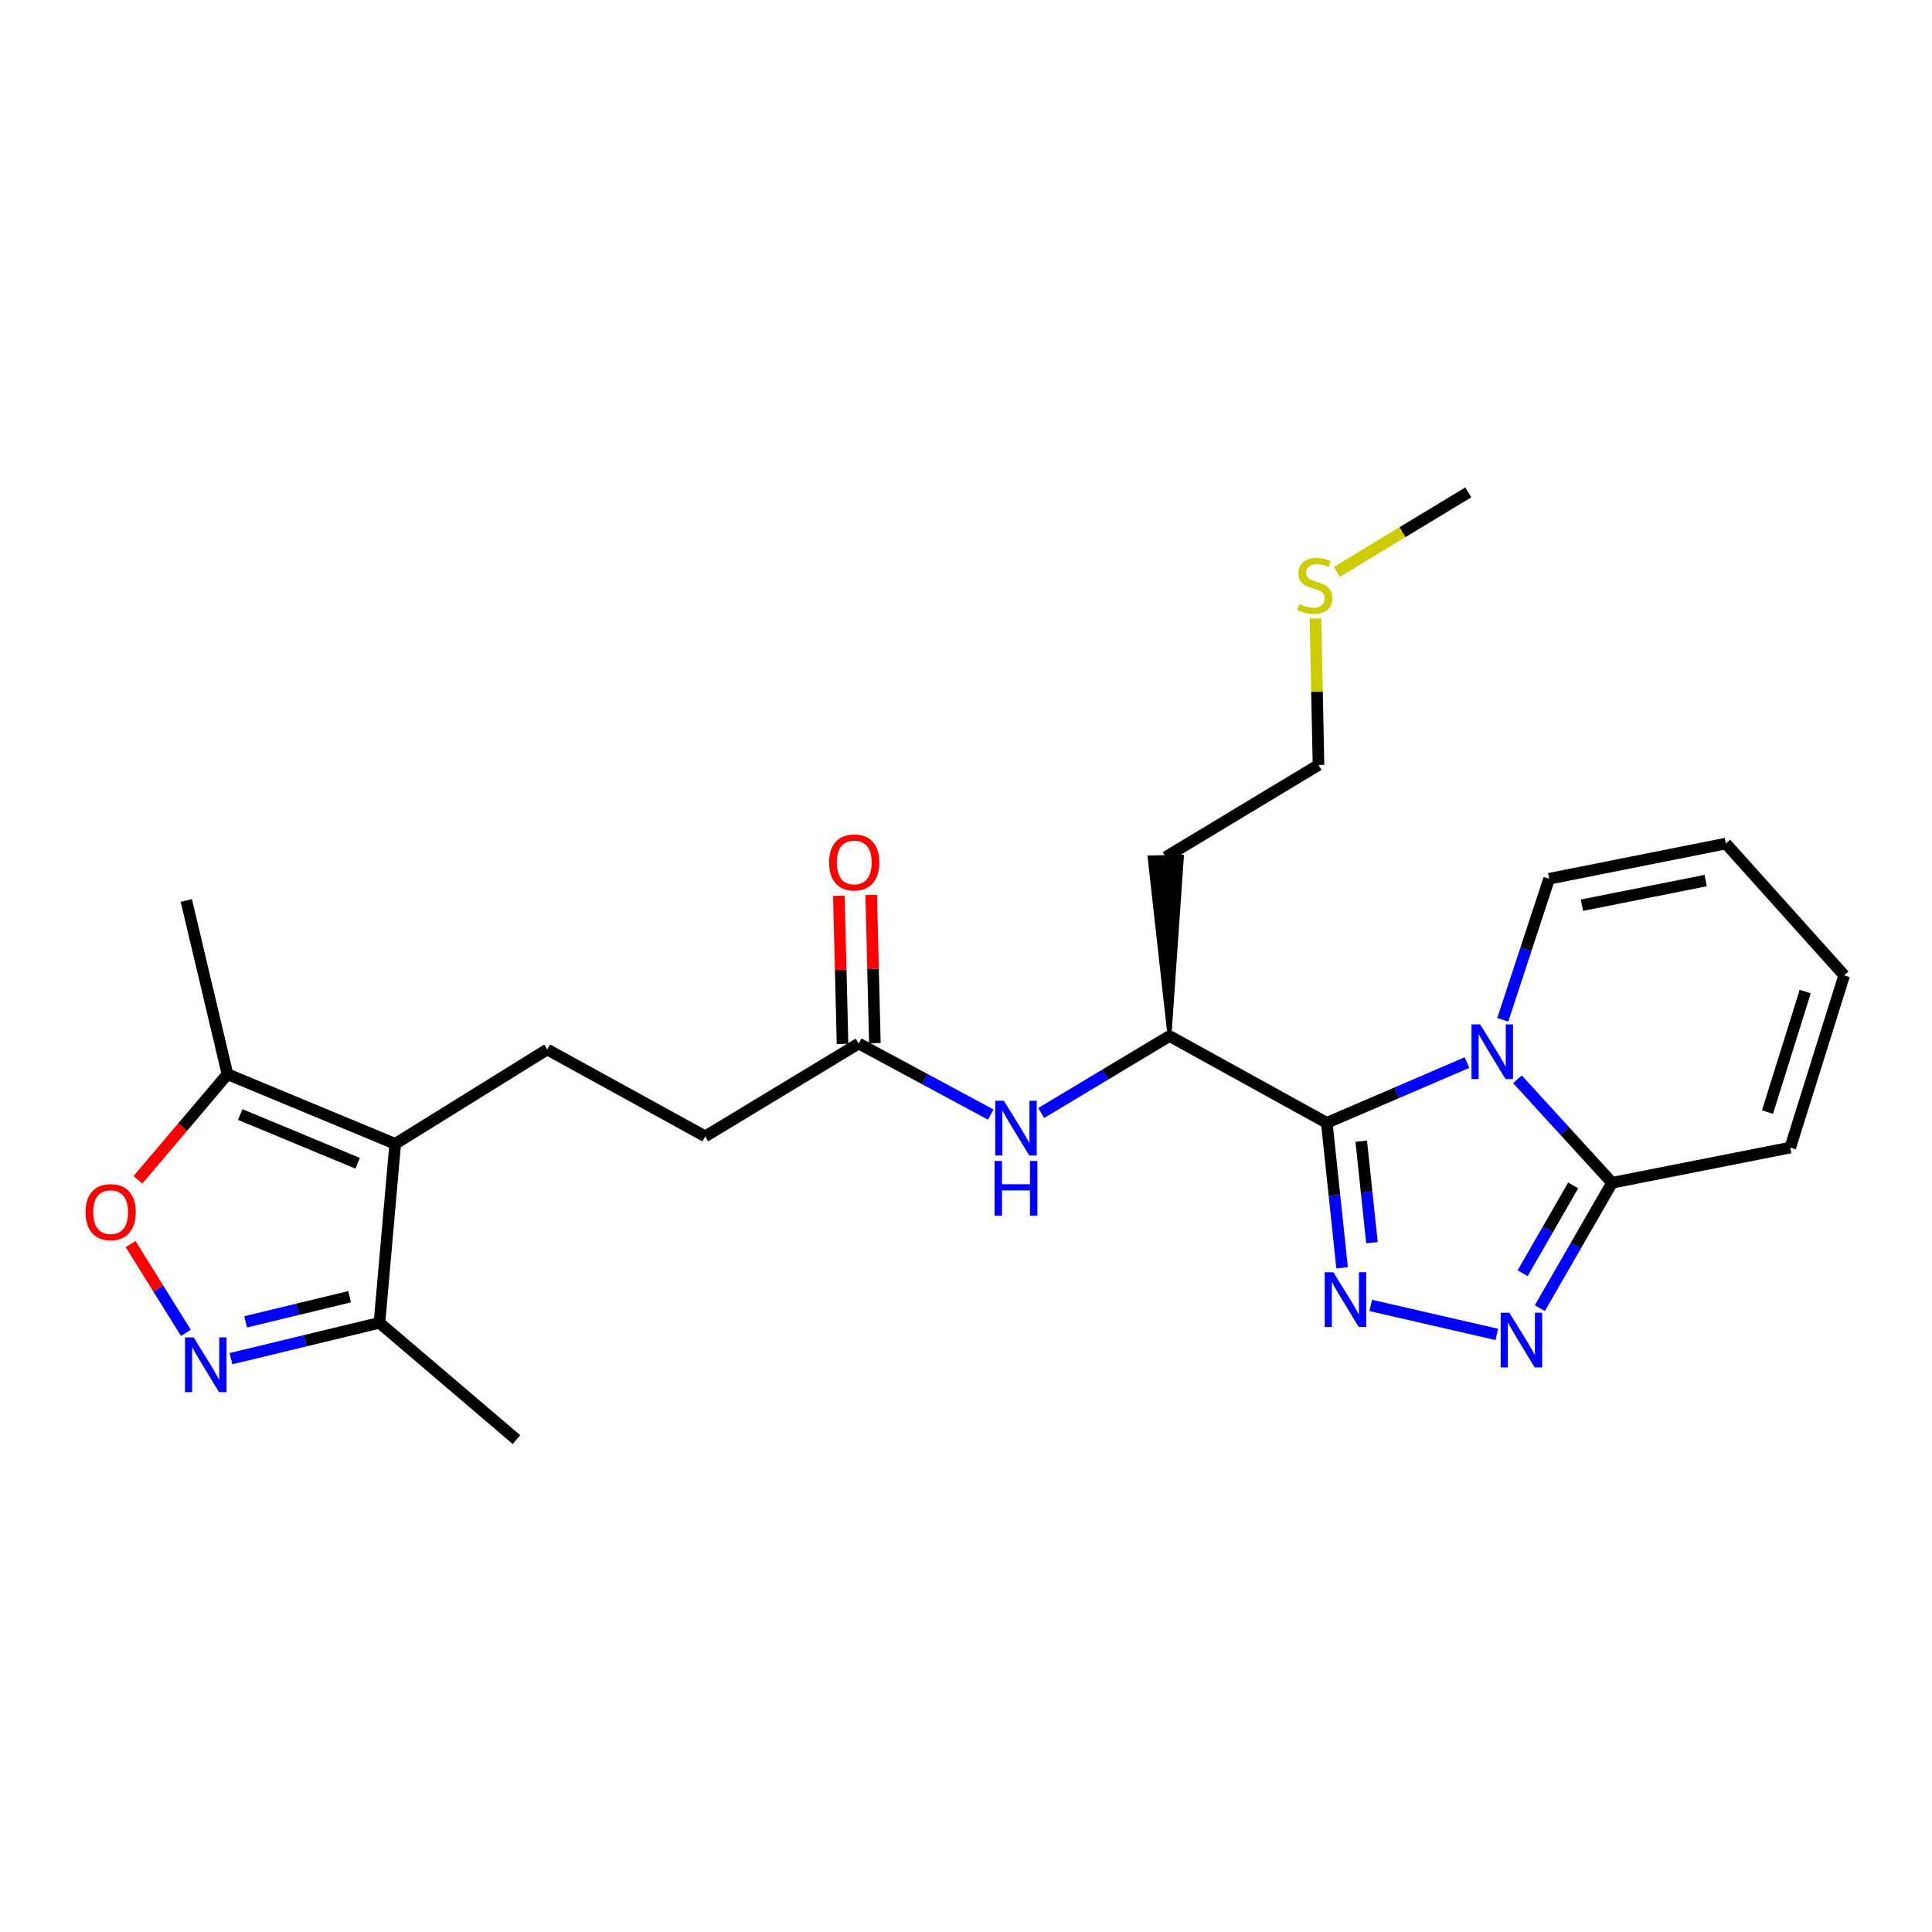 <?xml version='1.0' encoding='iso-8859-1'?>
<svg version='1.1' baseProfile='full'
              xmlns='http://www.w3.org/2000/svg'
                      xmlns:rdkit='http://www.rdkit.org/xml'
                      xmlns:xlink='http://www.w3.org/1999/xlink'
                  xml:space='preserve'
width='1000px' height='1000px' viewBox='0 0 1000 1000'>
<!-- END OF HEADER -->
<rect style='opacity:1.0;fill:#FFFFFF;stroke:none' width='1000' height='1000' x='0' y='0'> </rect>
<path class='bond-0' d='M 686.736,581.187 L 723.026,565.587' style='fill:none;fill-rule:evenodd;stroke:#000000;stroke-width:6px;stroke-linecap:butt;stroke-linejoin:miter;stroke-opacity:1' />
<path class='bond-0' d='M 723.026,565.587 L 759.317,549.988' style='fill:none;fill-rule:evenodd;stroke:#0000FF;stroke-width:6px;stroke-linecap:butt;stroke-linejoin:miter;stroke-opacity:1' />
<path class='bond-1' d='M 686.736,581.187 L 690.703,618.703' style='fill:none;fill-rule:evenodd;stroke:#000000;stroke-width:6px;stroke-linecap:butt;stroke-linejoin:miter;stroke-opacity:1' />
<path class='bond-1' d='M 690.703,618.703 L 694.67,656.219' style='fill:none;fill-rule:evenodd;stroke:#0000FF;stroke-width:6px;stroke-linecap:butt;stroke-linejoin:miter;stroke-opacity:1' />
<path class='bond-1' d='M 704.577,590.681 L 707.353,616.942' style='fill:none;fill-rule:evenodd;stroke:#000000;stroke-width:6px;stroke-linecap:butt;stroke-linejoin:miter;stroke-opacity:1' />
<path class='bond-1' d='M 707.353,616.942 L 710.13,643.204' style='fill:none;fill-rule:evenodd;stroke:#0000FF;stroke-width:6px;stroke-linecap:butt;stroke-linejoin:miter;stroke-opacity:1' />
<path class='bond-8' d='M 686.736,581.187 L 605.326,536.24' style='fill:none;fill-rule:evenodd;stroke:#000000;stroke-width:6px;stroke-linecap:butt;stroke-linejoin:miter;stroke-opacity:1' />
<path class='bond-3' d='M 785.425,558.63 L 809.914,585.414' style='fill:none;fill-rule:evenodd;stroke:#0000FF;stroke-width:6px;stroke-linecap:butt;stroke-linejoin:miter;stroke-opacity:1' />
<path class='bond-3' d='M 809.914,585.414 L 834.403,612.199' style='fill:none;fill-rule:evenodd;stroke:#000000;stroke-width:6px;stroke-linecap:butt;stroke-linejoin:miter;stroke-opacity:1' />
<path class='bond-12' d='M 777.82,527.854 L 789.829,491.347' style='fill:none;fill-rule:evenodd;stroke:#0000FF;stroke-width:6px;stroke-linecap:butt;stroke-linejoin:miter;stroke-opacity:1' />
<path class='bond-12' d='M 789.829,491.347 L 801.837,454.84' style='fill:none;fill-rule:evenodd;stroke:#000000;stroke-width:6px;stroke-linecap:butt;stroke-linejoin:miter;stroke-opacity:1' />
<path class='bond-2' d='M 709.486,675.686 L 774.753,690.689' style='fill:none;fill-rule:evenodd;stroke:#0000FF;stroke-width:6px;stroke-linecap:butt;stroke-linejoin:miter;stroke-opacity:1' />
<path class='bond-25' d='M 797.005,677.109 L 815.704,644.654' style='fill:none;fill-rule:evenodd;stroke:#0000FF;stroke-width:6px;stroke-linecap:butt;stroke-linejoin:miter;stroke-opacity:1' />
<path class='bond-25' d='M 815.704,644.654 L 834.403,612.199' style='fill:none;fill-rule:evenodd;stroke:#000000;stroke-width:6px;stroke-linecap:butt;stroke-linejoin:miter;stroke-opacity:1' />
<path class='bond-25' d='M 788.107,659.014 L 801.196,636.295' style='fill:none;fill-rule:evenodd;stroke:#0000FF;stroke-width:6px;stroke-linecap:butt;stroke-linejoin:miter;stroke-opacity:1' />
<path class='bond-25' d='M 801.196,636.295 L 814.285,613.577' style='fill:none;fill-rule:evenodd;stroke:#000000;stroke-width:6px;stroke-linecap:butt;stroke-linejoin:miter;stroke-opacity:1' />
<path class='bond-14' d='M 834.403,612.199 L 926.64,593.986' style='fill:none;fill-rule:evenodd;stroke:#000000;stroke-width:6px;stroke-linecap:butt;stroke-linejoin:miter;stroke-opacity:1' />
<path class='bond-4' d='M 204.556,592.051 L 283.25,543.207' style='fill:none;fill-rule:evenodd;stroke:#000000;stroke-width:6px;stroke-linecap:butt;stroke-linejoin:miter;stroke-opacity:1' />
<path class='bond-7' d='M 204.556,592.051 L 117.742,556.006' style='fill:none;fill-rule:evenodd;stroke:#000000;stroke-width:6px;stroke-linecap:butt;stroke-linejoin:miter;stroke-opacity:1' />
<path class='bond-7' d='M 185.114,602.108 L 124.344,576.877' style='fill:none;fill-rule:evenodd;stroke:#000000;stroke-width:6px;stroke-linecap:butt;stroke-linejoin:miter;stroke-opacity:1' />
<path class='bond-9' d='M 204.556,592.051 L 196.408,684.679' style='fill:none;fill-rule:evenodd;stroke:#000000;stroke-width:6px;stroke-linecap:butt;stroke-linejoin:miter;stroke-opacity:1' />
<path class='bond-5' d='M 119.549,703.246 L 157.978,693.962' style='fill:none;fill-rule:evenodd;stroke:#0000FF;stroke-width:6px;stroke-linecap:butt;stroke-linejoin:miter;stroke-opacity:1' />
<path class='bond-5' d='M 157.978,693.962 L 196.408,684.679' style='fill:none;fill-rule:evenodd;stroke:#000000;stroke-width:6px;stroke-linecap:butt;stroke-linejoin:miter;stroke-opacity:1' />
<path class='bond-5' d='M 127.146,684.185 L 154.047,677.687' style='fill:none;fill-rule:evenodd;stroke:#0000FF;stroke-width:6px;stroke-linecap:butt;stroke-linejoin:miter;stroke-opacity:1' />
<path class='bond-5' d='M 154.047,677.687 L 180.947,671.189' style='fill:none;fill-rule:evenodd;stroke:#000000;stroke-width:6px;stroke-linecap:butt;stroke-linejoin:miter;stroke-opacity:1' />
<path class='bond-27' d='M 96.232,689.91 L 81.919,666.918' style='fill:none;fill-rule:evenodd;stroke:#0000FF;stroke-width:6px;stroke-linecap:butt;stroke-linejoin:miter;stroke-opacity:1' />
<path class='bond-27' d='M 81.919,666.918 L 67.606,643.927' style='fill:none;fill-rule:evenodd;stroke:#FF0000;stroke-width:6px;stroke-linecap:butt;stroke-linejoin:miter;stroke-opacity:1' />
<path class='bond-6' d='M 71.395,610.666 L 94.569,583.336' style='fill:none;fill-rule:evenodd;stroke:#FF0000;stroke-width:6px;stroke-linecap:butt;stroke-linejoin:miter;stroke-opacity:1' />
<path class='bond-6' d='M 94.569,583.336 L 117.742,556.006' style='fill:none;fill-rule:evenodd;stroke:#000000;stroke-width:6px;stroke-linecap:butt;stroke-linejoin:miter;stroke-opacity:1' />
<path class='bond-21' d='M 117.742,556.006 L 96.431,466.085' style='fill:none;fill-rule:evenodd;stroke:#000000;stroke-width:6px;stroke-linecap:butt;stroke-linejoin:miter;stroke-opacity:1' />
<path class='bond-10' d='M 605.326,536.24 L 572.126,556.163' style='fill:none;fill-rule:evenodd;stroke:#000000;stroke-width:6px;stroke-linecap:butt;stroke-linejoin:miter;stroke-opacity:1' />
<path class='bond-10' d='M 572.126,556.163 L 538.926,576.086' style='fill:none;fill-rule:evenodd;stroke:#0000FF;stroke-width:6px;stroke-linecap:butt;stroke-linejoin:miter;stroke-opacity:1' />
<path class='bond-19' d='M 605.326,536.24 L 611.761,443.437 L 595.022,443.787 Z' style='fill:#000000;fill-rule:evenodd;fill-opacity:1;stroke:#000000;stroke-width:2px;stroke-linecap:butt;stroke-linejoin:miter;stroke-opacity:1;' />
<path class='bond-22' d='M 196.408,684.679 L 267.334,745.15' style='fill:none;fill-rule:evenodd;stroke:#000000;stroke-width:6px;stroke-linecap:butt;stroke-linejoin:miter;stroke-opacity:1' />
<path class='bond-13' d='M 512.819,576.9 L 478.644,558.514' style='fill:none;fill-rule:evenodd;stroke:#0000FF;stroke-width:6px;stroke-linecap:butt;stroke-linejoin:miter;stroke-opacity:1' />
<path class='bond-13' d='M 478.644,558.514 L 444.469,540.128' style='fill:none;fill-rule:evenodd;stroke:#000000;stroke-width:6px;stroke-linecap:butt;stroke-linejoin:miter;stroke-opacity:1' />
<path class='bond-11' d='M 283.25,543.207 L 365.013,588.182' style='fill:none;fill-rule:evenodd;stroke:#000000;stroke-width:6px;stroke-linecap:butt;stroke-linejoin:miter;stroke-opacity:1' />
<path class='bond-15' d='M 801.837,454.84 L 893.302,436.627' style='fill:none;fill-rule:evenodd;stroke:#000000;stroke-width:6px;stroke-linecap:butt;stroke-linejoin:miter;stroke-opacity:1' />
<path class='bond-15' d='M 818.827,468.529 L 882.852,455.779' style='fill:none;fill-rule:evenodd;stroke:#000000;stroke-width:6px;stroke-linecap:butt;stroke-linejoin:miter;stroke-opacity:1' />
<path class='bond-17' d='M 452.839,539.921 L 451.888,501.569' style='fill:none;fill-rule:evenodd;stroke:#000000;stroke-width:6px;stroke-linecap:butt;stroke-linejoin:miter;stroke-opacity:1' />
<path class='bond-17' d='M 451.888,501.569 L 450.937,463.218' style='fill:none;fill-rule:evenodd;stroke:#FF0000;stroke-width:6px;stroke-linecap:butt;stroke-linejoin:miter;stroke-opacity:1' />
<path class='bond-17' d='M 436.1,540.336 L 435.15,501.984' style='fill:none;fill-rule:evenodd;stroke:#000000;stroke-width:6px;stroke-linecap:butt;stroke-linejoin:miter;stroke-opacity:1' />
<path class='bond-17' d='M 435.15,501.984 L 434.199,463.632' style='fill:none;fill-rule:evenodd;stroke:#FF0000;stroke-width:6px;stroke-linecap:butt;stroke-linejoin:miter;stroke-opacity:1' />
<path class='bond-18' d='M 444.469,540.128 L 365.013,588.182' style='fill:none;fill-rule:evenodd;stroke:#000000;stroke-width:6px;stroke-linecap:butt;stroke-linejoin:miter;stroke-opacity:1' />
<path class='bond-26' d='M 926.64,593.986 L 954.545,504.846' style='fill:none;fill-rule:evenodd;stroke:#000000;stroke-width:6px;stroke-linecap:butt;stroke-linejoin:miter;stroke-opacity:1' />
<path class='bond-26' d='M 914.847,575.613 L 934.381,513.215' style='fill:none;fill-rule:evenodd;stroke:#000000;stroke-width:6px;stroke-linecap:butt;stroke-linejoin:miter;stroke-opacity:1' />
<path class='bond-16' d='M 893.302,436.627 L 954.545,504.846' style='fill:none;fill-rule:evenodd;stroke:#000000;stroke-width:6px;stroke-linecap:butt;stroke-linejoin:miter;stroke-opacity:1' />
<path class='bond-23' d='M 603.391,443.612 L 682.457,395.95' style='fill:none;fill-rule:evenodd;stroke:#000000;stroke-width:6px;stroke-linecap:butt;stroke-linejoin:miter;stroke-opacity:1' />
<path class='bond-20' d='M 680.88,320.128 L 681.669,358.039' style='fill:none;fill-rule:evenodd;stroke:#CCCC00;stroke-width:6px;stroke-linecap:butt;stroke-linejoin:miter;stroke-opacity:1' />
<path class='bond-20' d='M 681.669,358.039 L 682.457,395.95' style='fill:none;fill-rule:evenodd;stroke:#000000;stroke-width:6px;stroke-linecap:butt;stroke-linejoin:miter;stroke-opacity:1' />
<path class='bond-24' d='M 691.924,296.024 L 725.951,275.437' style='fill:none;fill-rule:evenodd;stroke:#CCCC00;stroke-width:6px;stroke-linecap:butt;stroke-linejoin:miter;stroke-opacity:1' />
<path class='bond-24' d='M 725.951,275.437 L 759.979,254.85' style='fill:none;fill-rule:evenodd;stroke:#000000;stroke-width:6px;stroke-linecap:butt;stroke-linejoin:miter;stroke-opacity:1' />
<path  class='atom-1' d='M 766.127 530.21
L 775.407 545.21
Q 776.327 546.69, 777.807 549.37
Q 779.287 552.05, 779.367 552.21
L 779.367 530.21
L 783.127 530.21
L 783.127 558.53
L 779.247 558.53
L 769.287 542.13
Q 768.127 540.21, 766.887 538.01
Q 765.687 535.81, 765.327 535.13
L 765.327 558.53
L 761.647 558.53
L 761.647 530.21
L 766.127 530.21
' fill='#0000FF'/>
<path  class='atom-2' d='M 690.15 658.519
L 699.43 673.519
Q 700.35 674.999, 701.83 677.679
Q 703.31 680.359, 703.39 680.519
L 703.39 658.519
L 707.15 658.519
L 707.15 686.839
L 703.27 686.839
L 693.31 670.439
Q 692.15 668.519, 690.91 666.319
Q 689.71 664.119, 689.35 663.439
L 689.35 686.839
L 685.67 686.839
L 685.67 658.519
L 690.15 658.519
' fill='#0000FF'/>
<path  class='atom-3' d='M 781.234 679.458
L 790.514 694.458
Q 791.434 695.938, 792.914 698.618
Q 794.394 701.298, 794.474 701.458
L 794.474 679.458
L 798.234 679.458
L 798.234 707.778
L 794.354 707.778
L 784.394 691.378
Q 783.234 689.458, 781.994 687.258
Q 780.794 685.058, 780.434 684.378
L 780.434 707.778
L 776.754 707.778
L 776.754 679.458
L 781.234 679.458
' fill='#0000FF'/>
<path  class='atom-6' d='M 100.236 692.239
L 109.516 707.239
Q 110.436 708.719, 111.916 711.399
Q 113.396 714.079, 113.476 714.239
L 113.476 692.239
L 117.236 692.239
L 117.236 720.559
L 113.356 720.559
L 103.396 704.159
Q 102.236 702.239, 100.996 700.039
Q 99.796 697.839, 99.436 697.159
L 99.436 720.559
L 95.756 720.559
L 95.756 692.239
L 100.236 692.239
' fill='#0000FF'/>
<path  class='atom-7' d='M 44.271 627.404
Q 44.271 620.604, 47.631 616.804
Q 50.991 613.004, 57.271 613.004
Q 63.551 613.004, 66.911 616.804
Q 70.271 620.604, 70.271 627.404
Q 70.271 634.284, 66.871 638.204
Q 63.471 642.084, 57.271 642.084
Q 51.031 642.084, 47.631 638.204
Q 44.271 634.324, 44.271 627.404
M 57.271 638.884
Q 61.591 638.884, 63.911 636.004
Q 66.271 633.084, 66.271 627.404
Q 66.271 621.844, 63.911 619.044
Q 61.591 616.204, 57.271 616.204
Q 52.951 616.204, 50.591 619.004
Q 48.271 621.804, 48.271 627.404
Q 48.271 633.124, 50.591 636.004
Q 52.951 638.884, 57.271 638.884
' fill='#FF0000'/>
<path  class='atom-11' d='M 519.61 569.761
L 528.89 584.761
Q 529.81 586.241, 531.29 588.921
Q 532.77 591.601, 532.85 591.761
L 532.85 569.761
L 536.61 569.761
L 536.61 598.081
L 532.73 598.081
L 522.77 581.681
Q 521.61 579.761, 520.37 577.561
Q 519.17 575.361, 518.81 574.681
L 518.81 598.081
L 515.13 598.081
L 515.13 569.761
L 519.61 569.761
' fill='#0000FF'/>
<path  class='atom-11' d='M 514.79 600.913
L 518.63 600.913
L 518.63 612.953
L 533.11 612.953
L 533.11 600.913
L 536.95 600.913
L 536.95 629.233
L 533.11 629.233
L 533.11 616.153
L 518.63 616.153
L 518.63 629.233
L 514.79 629.233
L 514.79 600.913
' fill='#0000FF'/>
<path  class='atom-18' d='M 429.144 446.399
Q 429.144 439.599, 432.504 435.799
Q 435.864 431.999, 442.144 431.999
Q 448.424 431.999, 451.784 435.799
Q 455.144 439.599, 455.144 446.399
Q 455.144 453.279, 451.744 457.199
Q 448.344 461.079, 442.144 461.079
Q 435.904 461.079, 432.504 457.199
Q 429.144 453.319, 429.144 446.399
M 442.144 457.879
Q 446.464 457.879, 448.784 454.999
Q 451.144 452.079, 451.144 446.399
Q 451.144 440.839, 448.784 438.039
Q 446.464 435.199, 442.144 435.199
Q 437.824 435.199, 435.464 437.999
Q 433.144 440.799, 433.144 446.399
Q 433.144 452.119, 435.464 454.999
Q 437.824 457.879, 442.144 457.879
' fill='#FF0000'/>
<path  class='atom-21' d='M 672.522 312.642
Q 672.842 312.762, 674.162 313.322
Q 675.482 313.882, 676.922 314.242
Q 678.402 314.562, 679.842 314.562
Q 682.522 314.562, 684.082 313.282
Q 685.642 311.962, 685.642 309.682
Q 685.642 308.122, 684.842 307.162
Q 684.082 306.202, 682.882 305.682
Q 681.682 305.162, 679.682 304.562
Q 677.162 303.802, 675.642 303.082
Q 674.162 302.362, 673.082 300.842
Q 672.042 299.322, 672.042 296.762
Q 672.042 293.202, 674.442 291.002
Q 676.882 288.802, 681.682 288.802
Q 684.962 288.802, 688.682 290.362
L 687.762 293.442
Q 684.362 292.042, 681.802 292.042
Q 679.042 292.042, 677.522 293.202
Q 676.002 294.322, 676.042 296.282
Q 676.042 297.802, 676.802 298.722
Q 677.602 299.642, 678.722 300.162
Q 679.882 300.682, 681.802 301.282
Q 684.362 302.082, 685.882 302.882
Q 687.402 303.682, 688.482 305.322
Q 689.602 306.922, 689.602 309.682
Q 689.602 313.602, 686.962 315.722
Q 684.362 317.802, 680.002 317.802
Q 677.482 317.802, 675.562 317.242
Q 673.682 316.722, 671.442 315.802
L 672.522 312.642
' fill='#CCCC00'/>
</svg>
